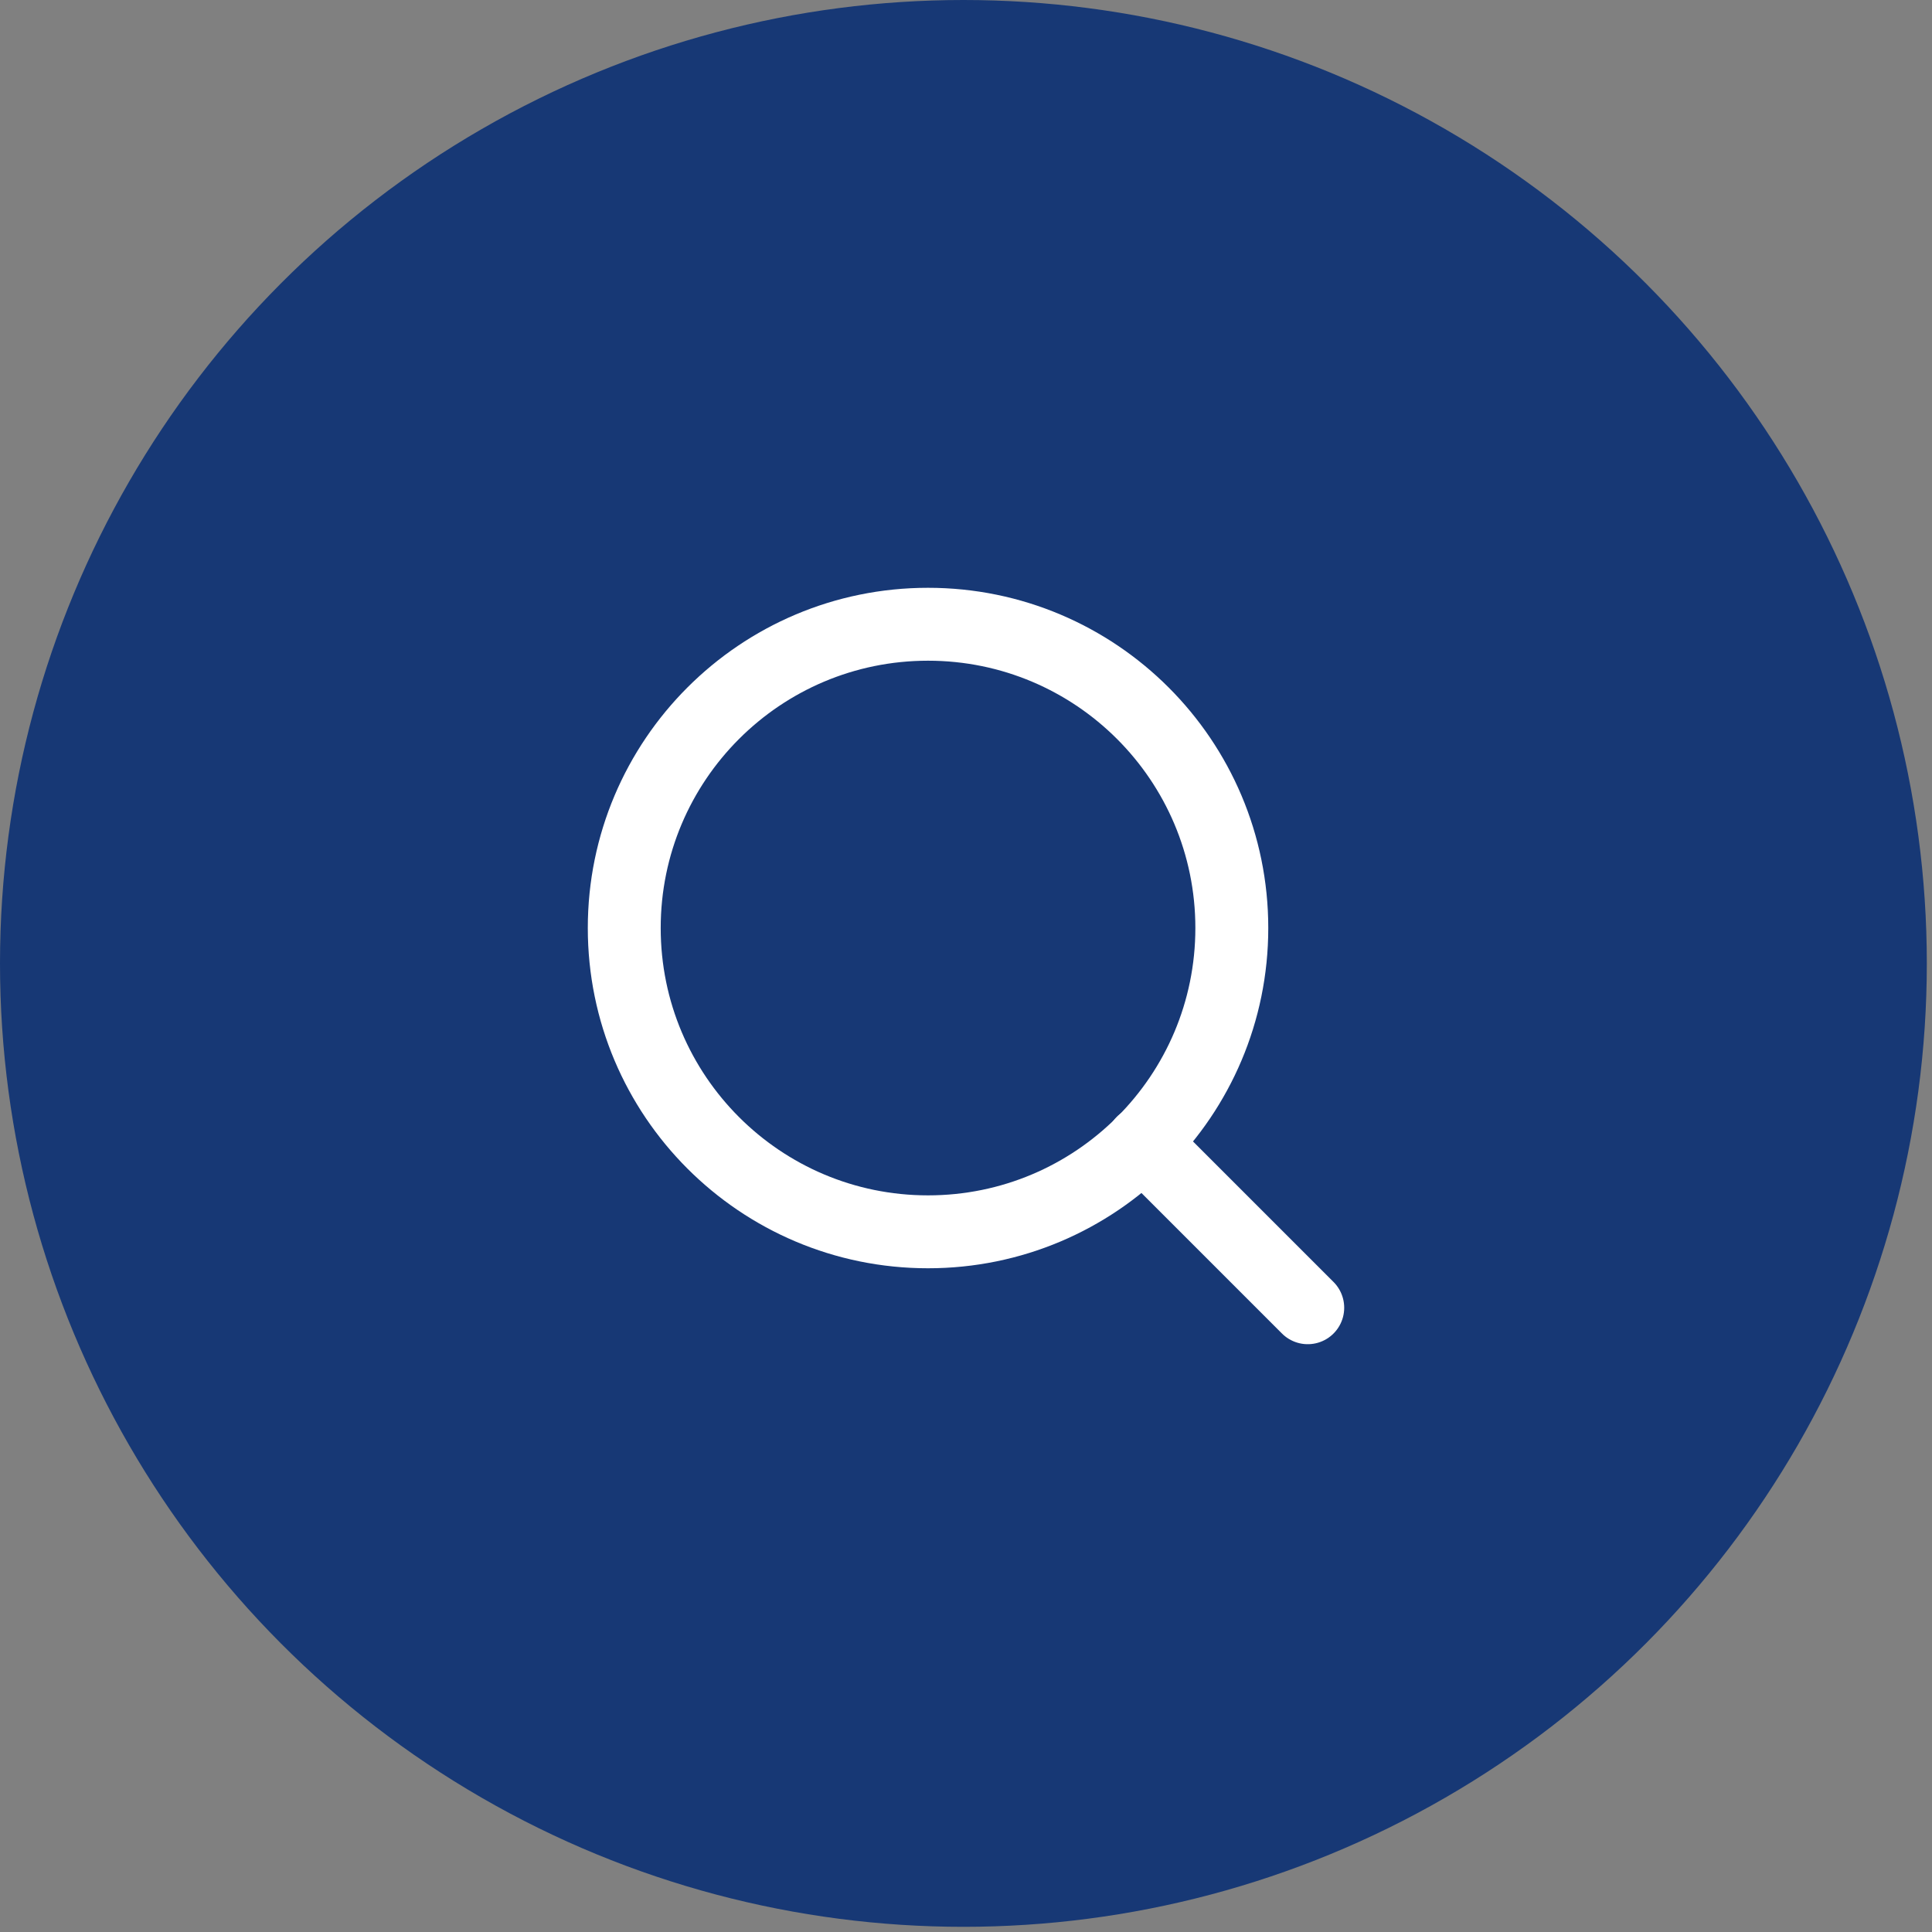 <?xml version="1.0" encoding="UTF-8"?> <svg xmlns="http://www.w3.org/2000/svg" width="53" height="53" viewBox="0 0 53 53" fill="none"><rect x="0" y="0" width="53" height="53" fill="#808080" stroke="none"/> <circle cx="26.429" cy="26.429" r="26.429" fill="#173875"></circle> <path d="M25.458 33.792C30.061 33.792 33.792 30.061 33.792 25.458C33.792 20.856 30.061 17.125 25.458 17.125C20.856 17.125 17.125 20.856 17.125 25.458C17.125 30.061 20.856 33.792 25.458 33.792Z" stroke="white" stroke-width="2" stroke-linecap="round" stroke-linejoin="round"></path> <path d="M35.875 35.875L31.344 31.344" stroke="white" stroke-width="2" stroke-linecap="round" stroke-linejoin="round"></path> </svg> 